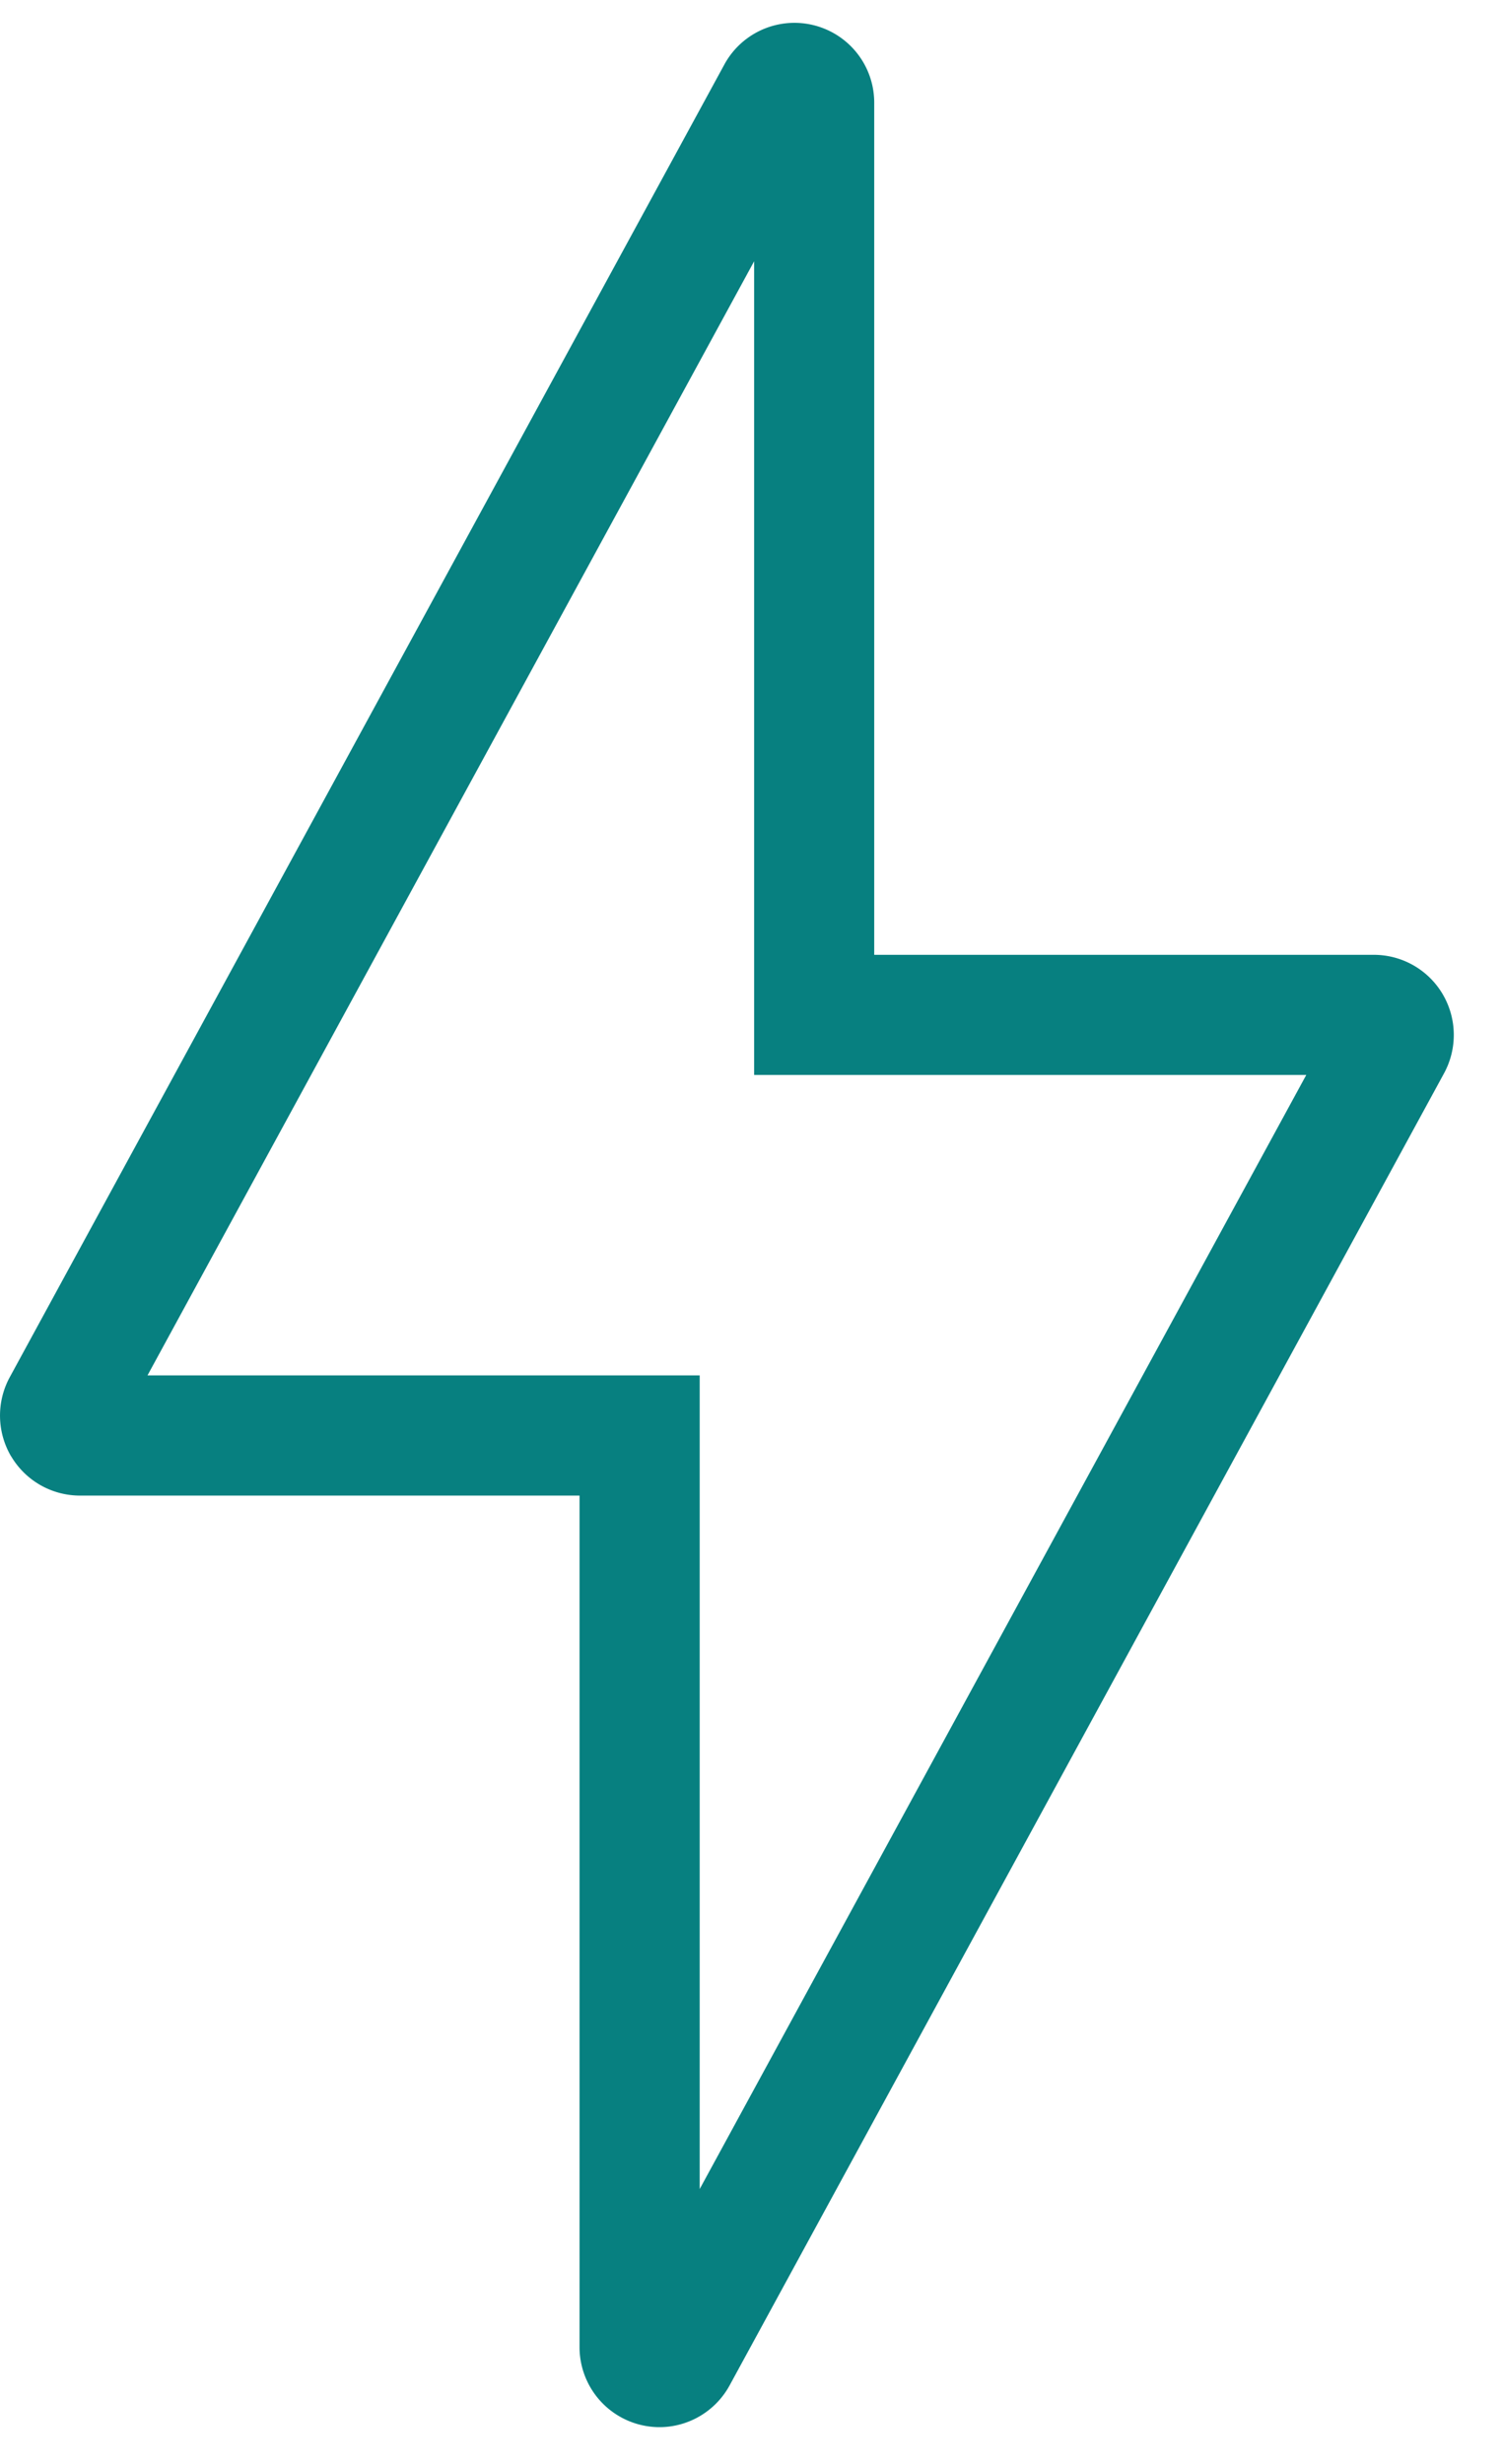 <?xml version="1.0" encoding="UTF-8"?> <svg xmlns="http://www.w3.org/2000/svg" fill="none" viewBox="0 0 25 41"><path fill="#078080" fill-rule="evenodd" d="M.186 24.233c.24.405.675.653 1.145.653h8.315v14.167a1.332 1.332 0 0 0 1.33 1.334c.478 0 .93-.26 1.168-.695L24.035 17.86a1.337 1.337 0 0 0-.024-1.32 1.33 1.33 0 0 0-1.144-.652h-8.316V1.72a1.328 1.328 0 0 0-2.498-.64L.163 22.915c-.225.413-.216.915.023 1.32Zm2.269-1.347h9.191v13.539l10.096-18.538h-9.19V4.348L2.455 22.886Z" clip-rule="evenodd"></path></svg> 